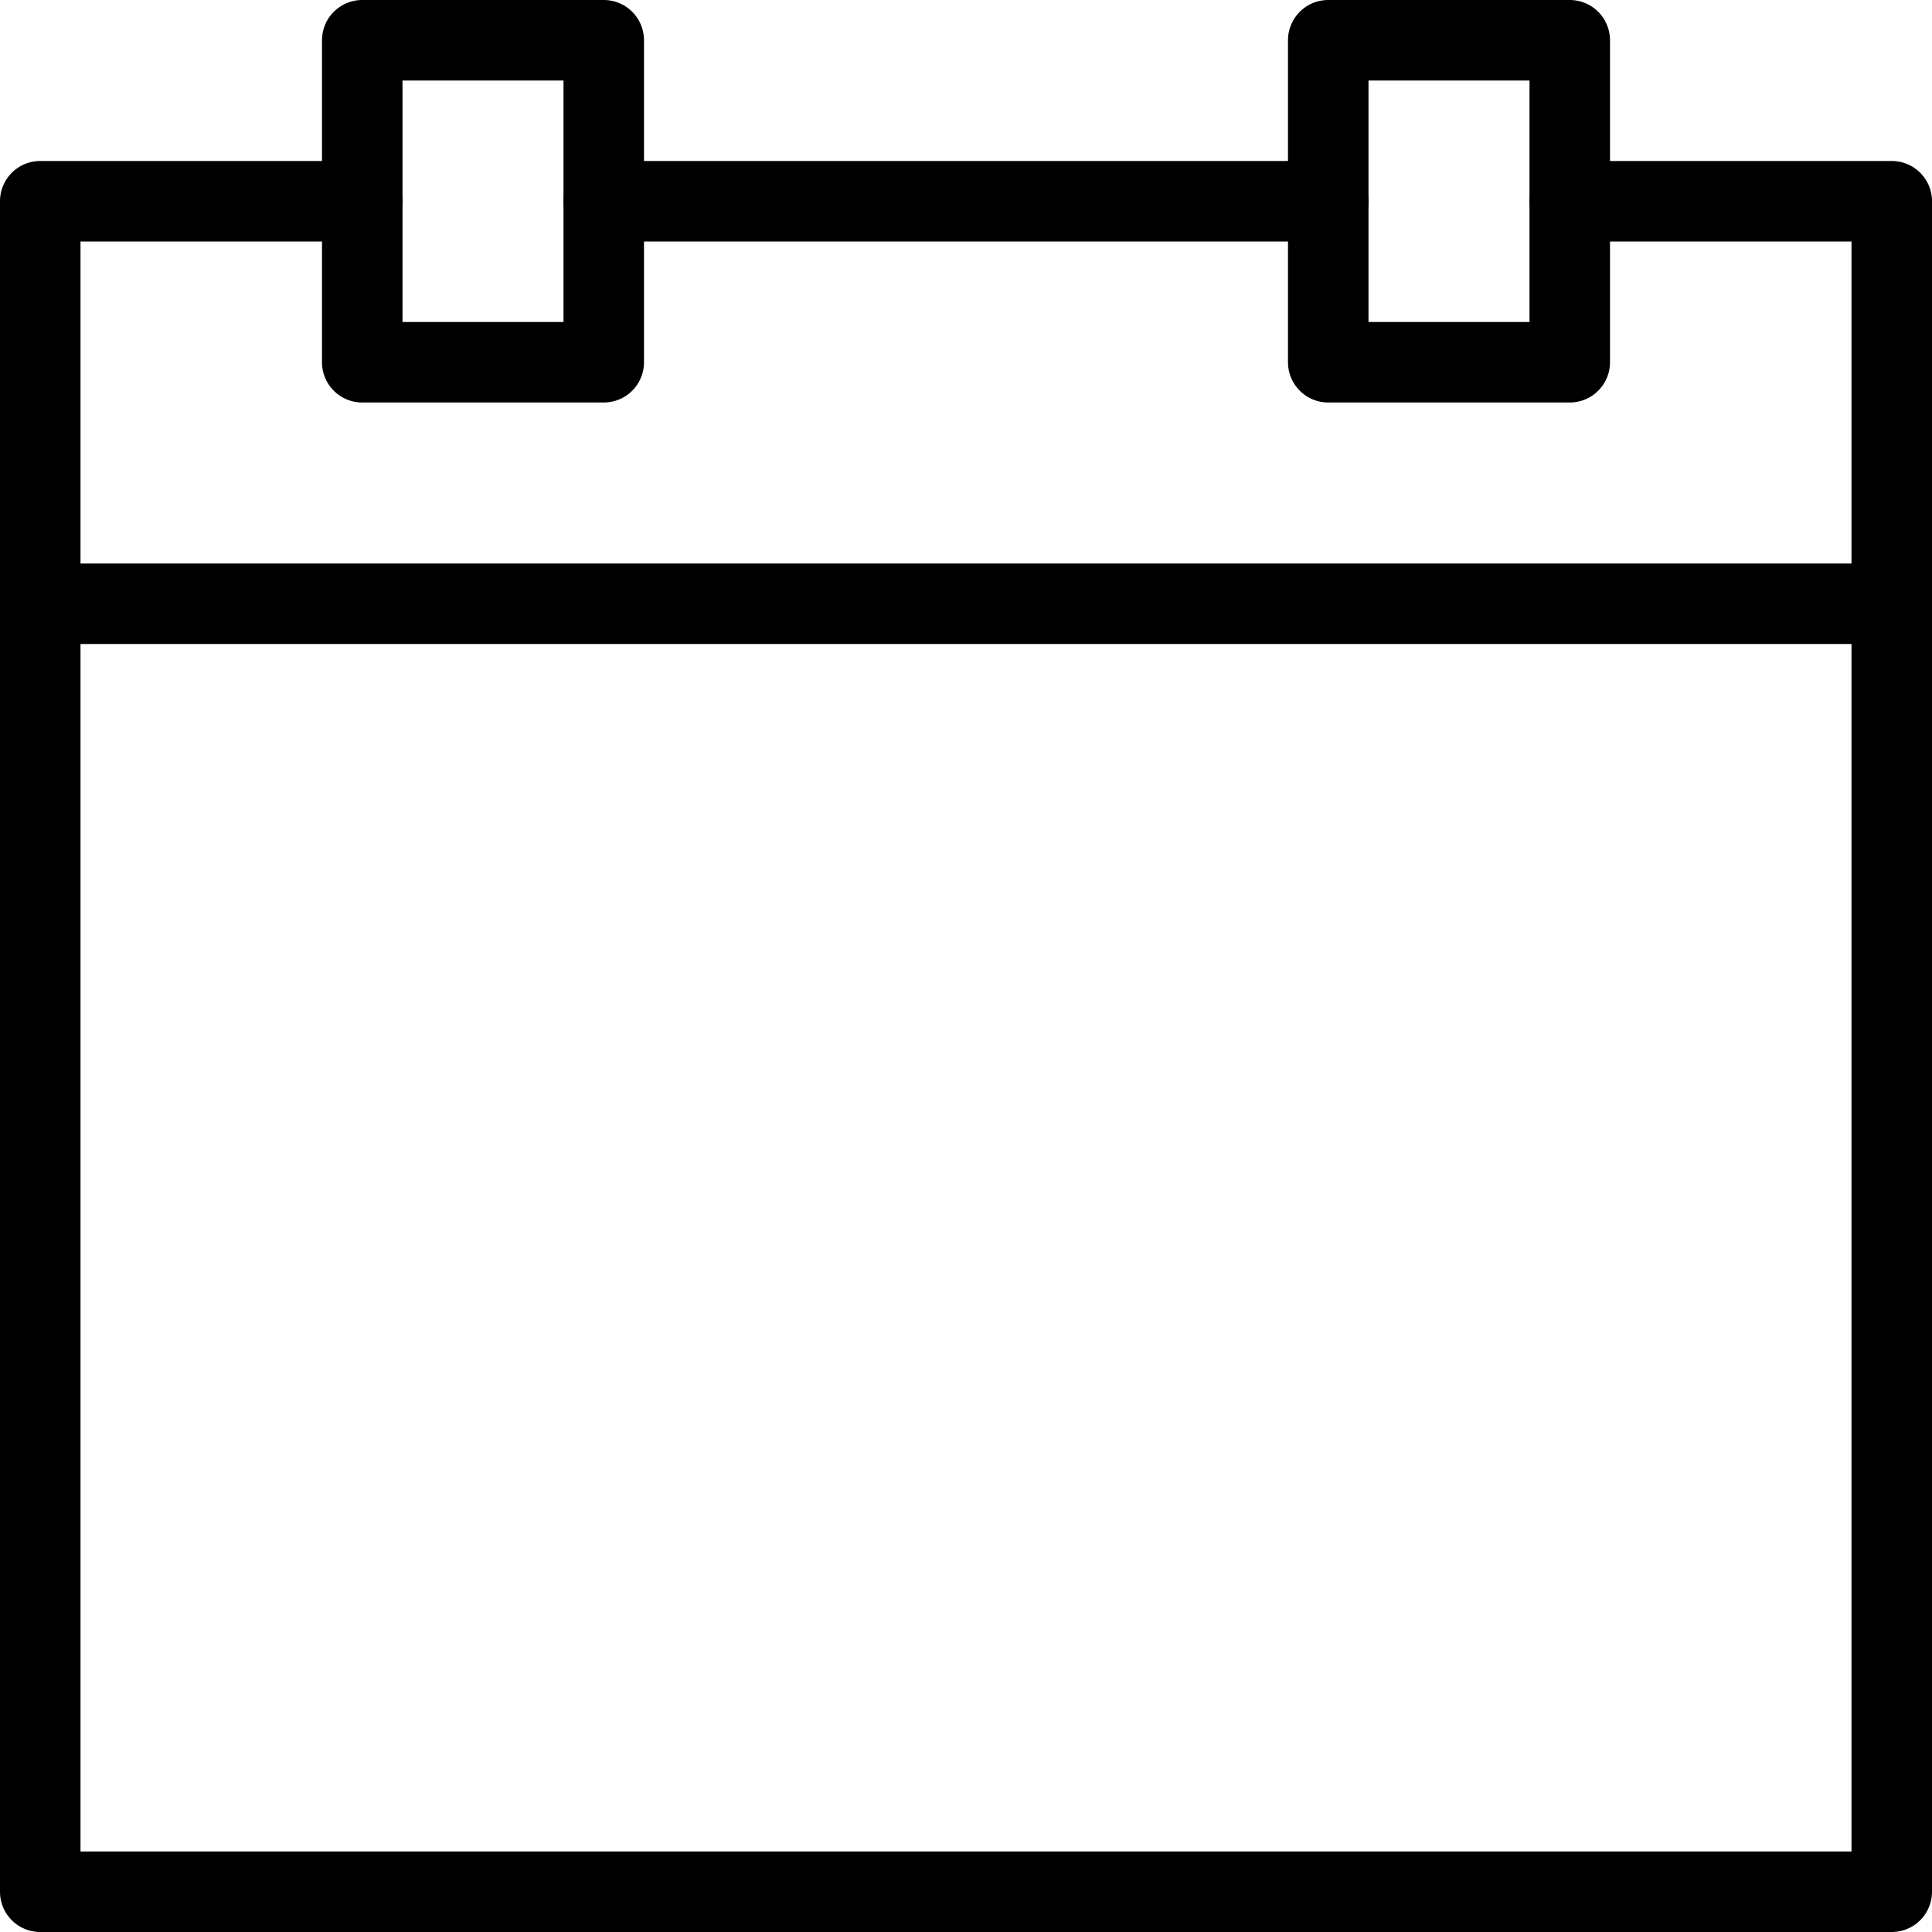 <svg width="24" height="24" viewBox="0 0 24 24" xmlns="http://www.w3.org/2000/svg">
    <title>calendar</title>
    <path d="M23.5 24H.5a.5.5 0 0 1-.5-.5v-21A.5.5 0 0 1 .5 2h4a.5.5 0 0 1 0 1H1v20h22V3h-3.5a.5.5 0 0 1 0-1h4a.5.5 0 0 1 .5.5v21a.5.5 0 0 1-.5.5z" fill="#000" fill-rule="evenodd"/>
    <path d="M7.5 5h-3a.5.5 0 0 1-.5-.5v-4a.5.5 0 0 1 .5-.5h3a.5.5 0 0 1 .5.5v4a.5.5 0 0 1-.5.5zM5 4h2V1H5zM19.5 5h-3a.5.5 0 0 1-.5-.5v-4a.5.5 0 0 1 .5-.5h3a.5.5 0 0 1 .5.5v4a.5.5 0 0 1-.5.5zM17 4h2V1h-2z" fill="#000" fill-rule="evenodd"/>
    <path d="M16.5 3h-9a.5.5 0 0 1 0-1h9a.5.5 0 0 1 0 1zM23.5 8H.5a.5.5 0 0 1 0-1h23a.5.5 0 0 1 0 1z" fill="#000" fill-rule="evenodd"/>
</svg>
